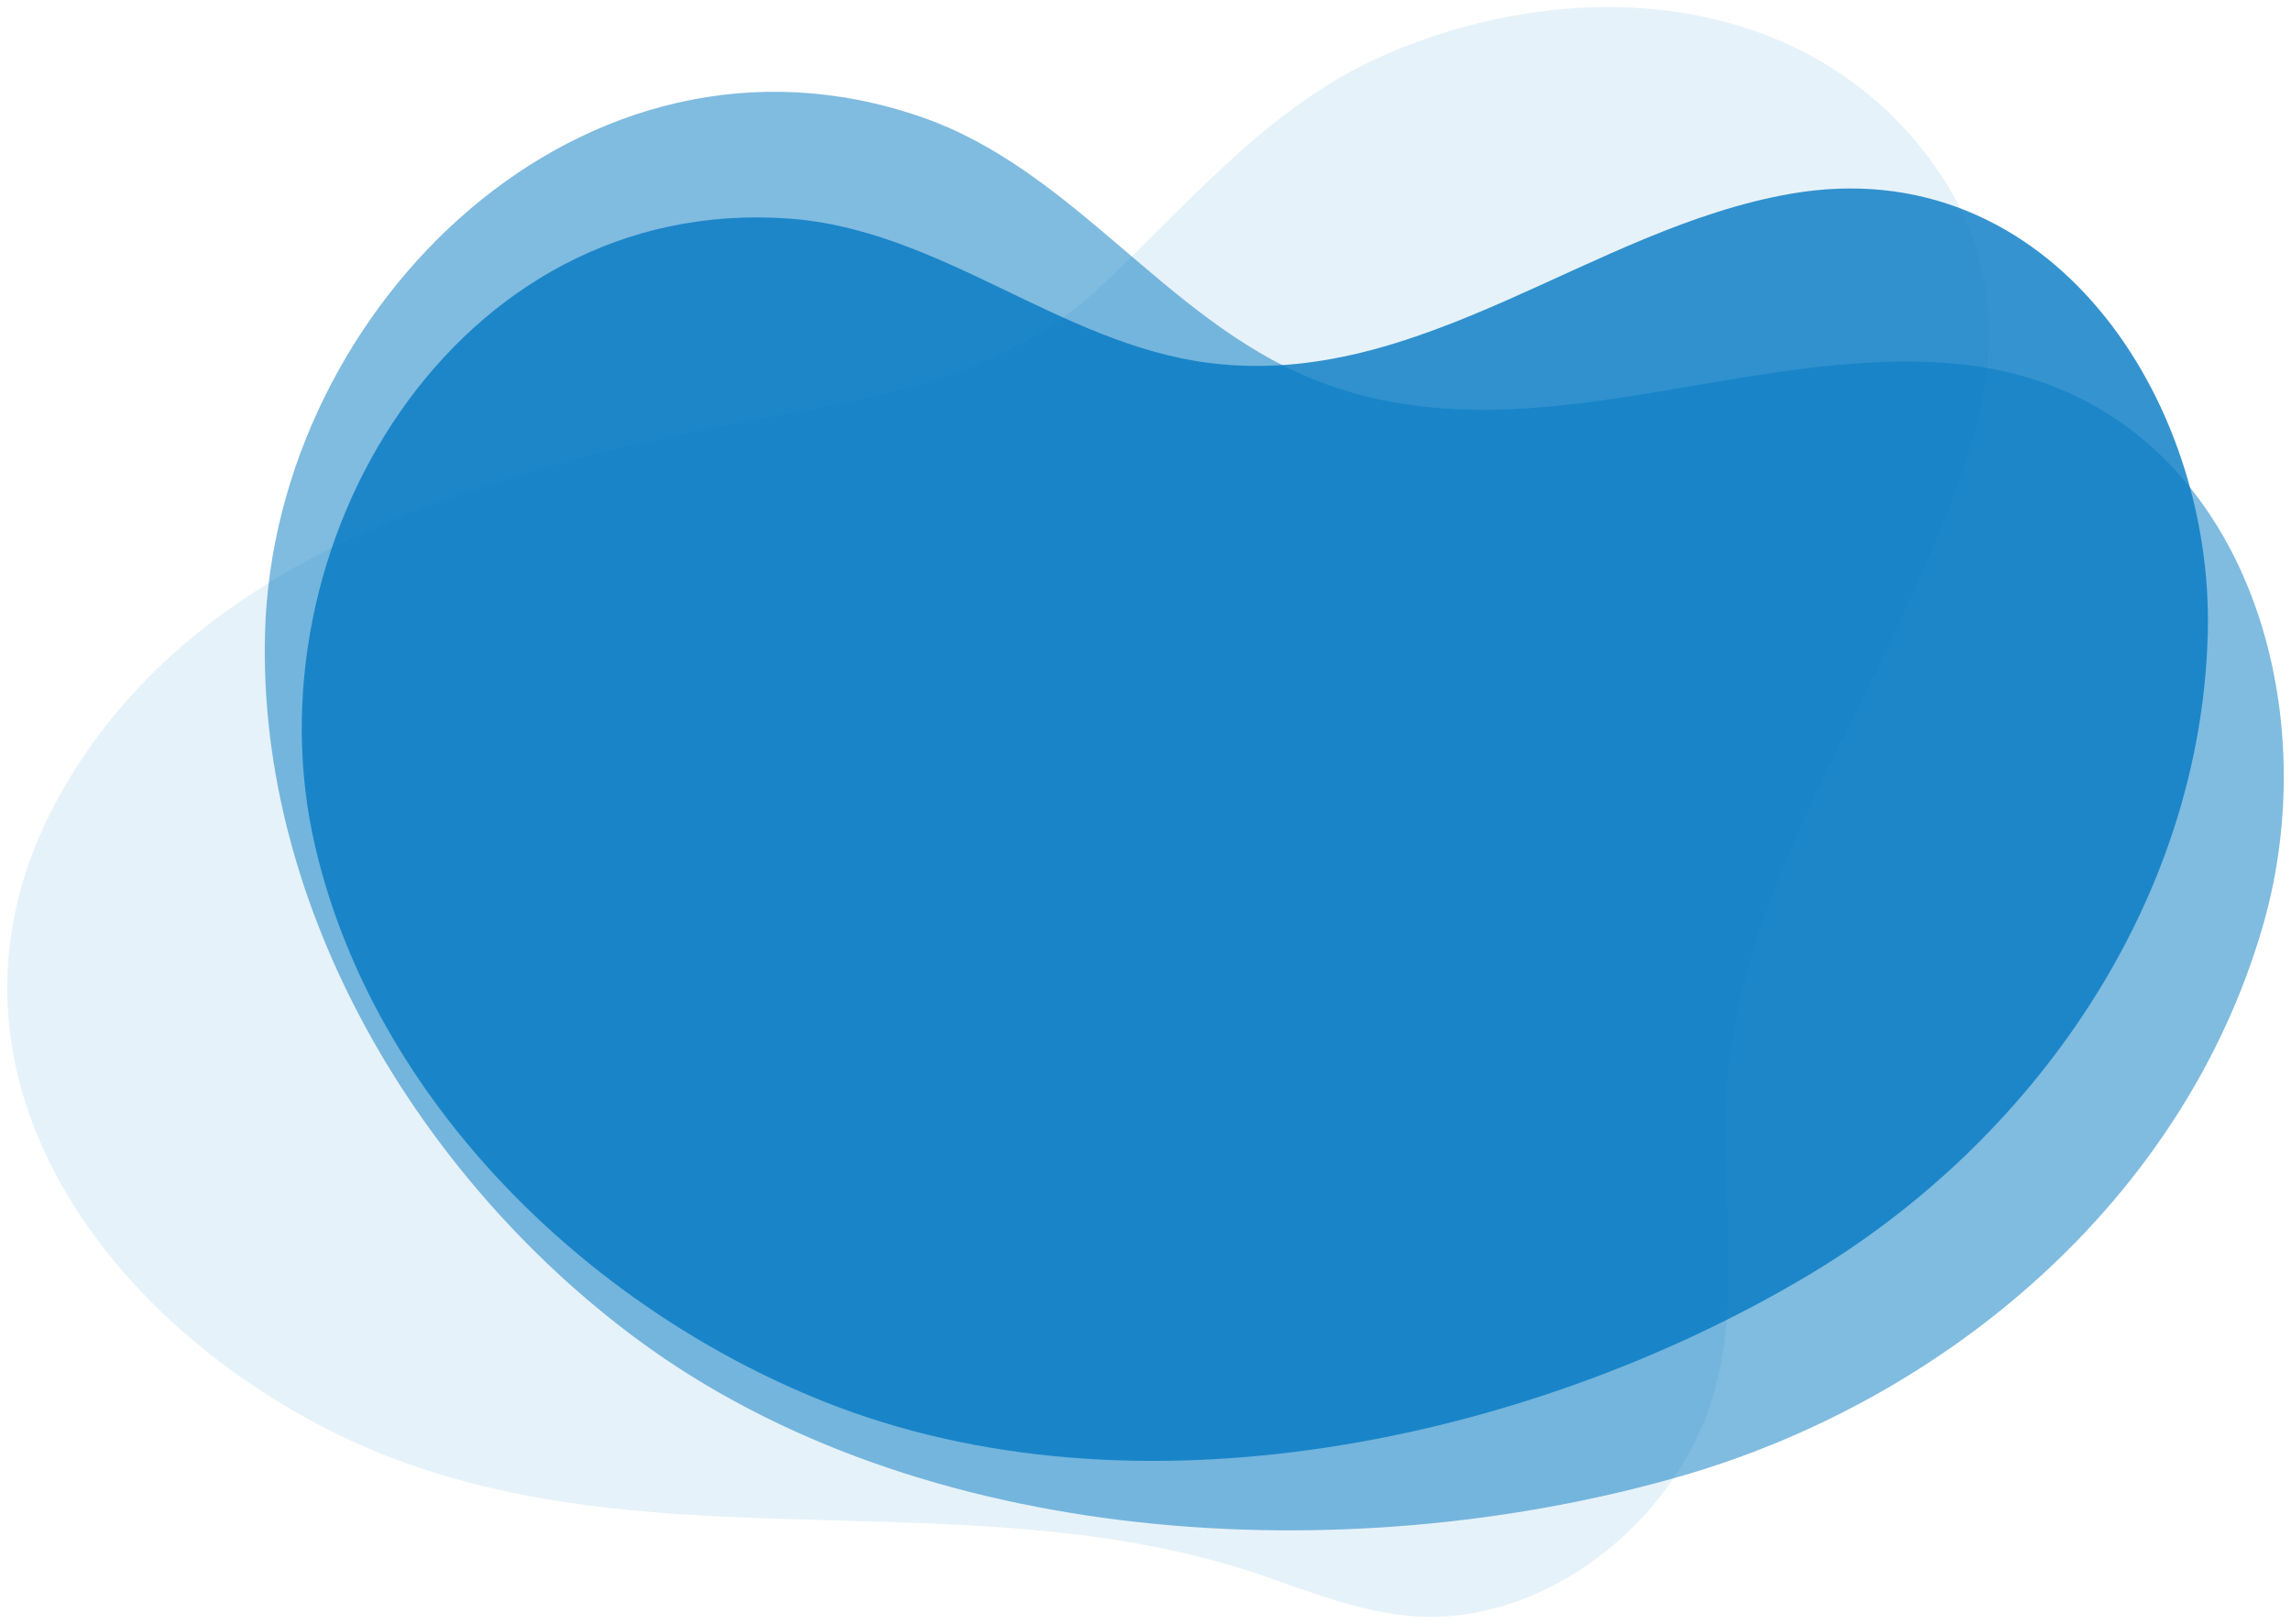 <svg xmlns="http://www.w3.org/2000/svg" viewBox="0 0 911 645.7"><g fill-rule="evenodd" clip-rule="evenodd" fill="#0379c3"><path d="M639.4 2.8c-30.3 0-61.2 6.9-89.4 19.3-45.1 19.8-76.9 58.4-111.9 91.4-34.3 32.5-77.7 42.4-123 50.6-107 19.5-236 49.9-292.4 154C-33 420.9 37 520.6 129.8 568.1c117.1 59.9 251.6 16.4 373.6 58.8 17.7 6.2 35.4 13 54 15.3 3.8.5 7.5.7 11.3.7 50.2 0 97.8-39.9 112.2-87 10.4-34.2 5.4-70.1 5.2-105.3-.2-38.8 9.4-73.5 24.5-109.1 23.7-55.7 56.4-108.8 73.9-166.9 11.2-37.1 8.4-74.7-14-107C739 22.2 690.1 2.8 639.4 2.8" opacity=".1"/><path d="M899.6 368.9c27.8-94.7-12.2-214.5-122.3-224.3-85.2-7.6-172.3 39.9-255.6 6-58.8-24-95-83.4-155.7-104.2-133.5-45.9-257 75.4-260.6 205-3.1 109.5 61 216.6 147.7 280.9 112.8 83.7 282.3 92.6 414.4 54.9 106.4-30.4 200.4-110 232.1-218.3z" opacity=".5"/><path d="M877.9 252c2.5-93.1-62.8-192.7-165.6-175-79.5 13.7-147.5 78-231.6 67.3-59.4-7.6-106.7-53.1-167.1-57.4-132.8-9.5-216.2 130.8-188.2 250C149 437.4 233.2 519.6 327.7 557.3c123 49.1 279.7 16.2 391.1-50.1 89.8-53.4 156.3-148.7 159.1-255.2z" opacity=".8"/></g></svg>